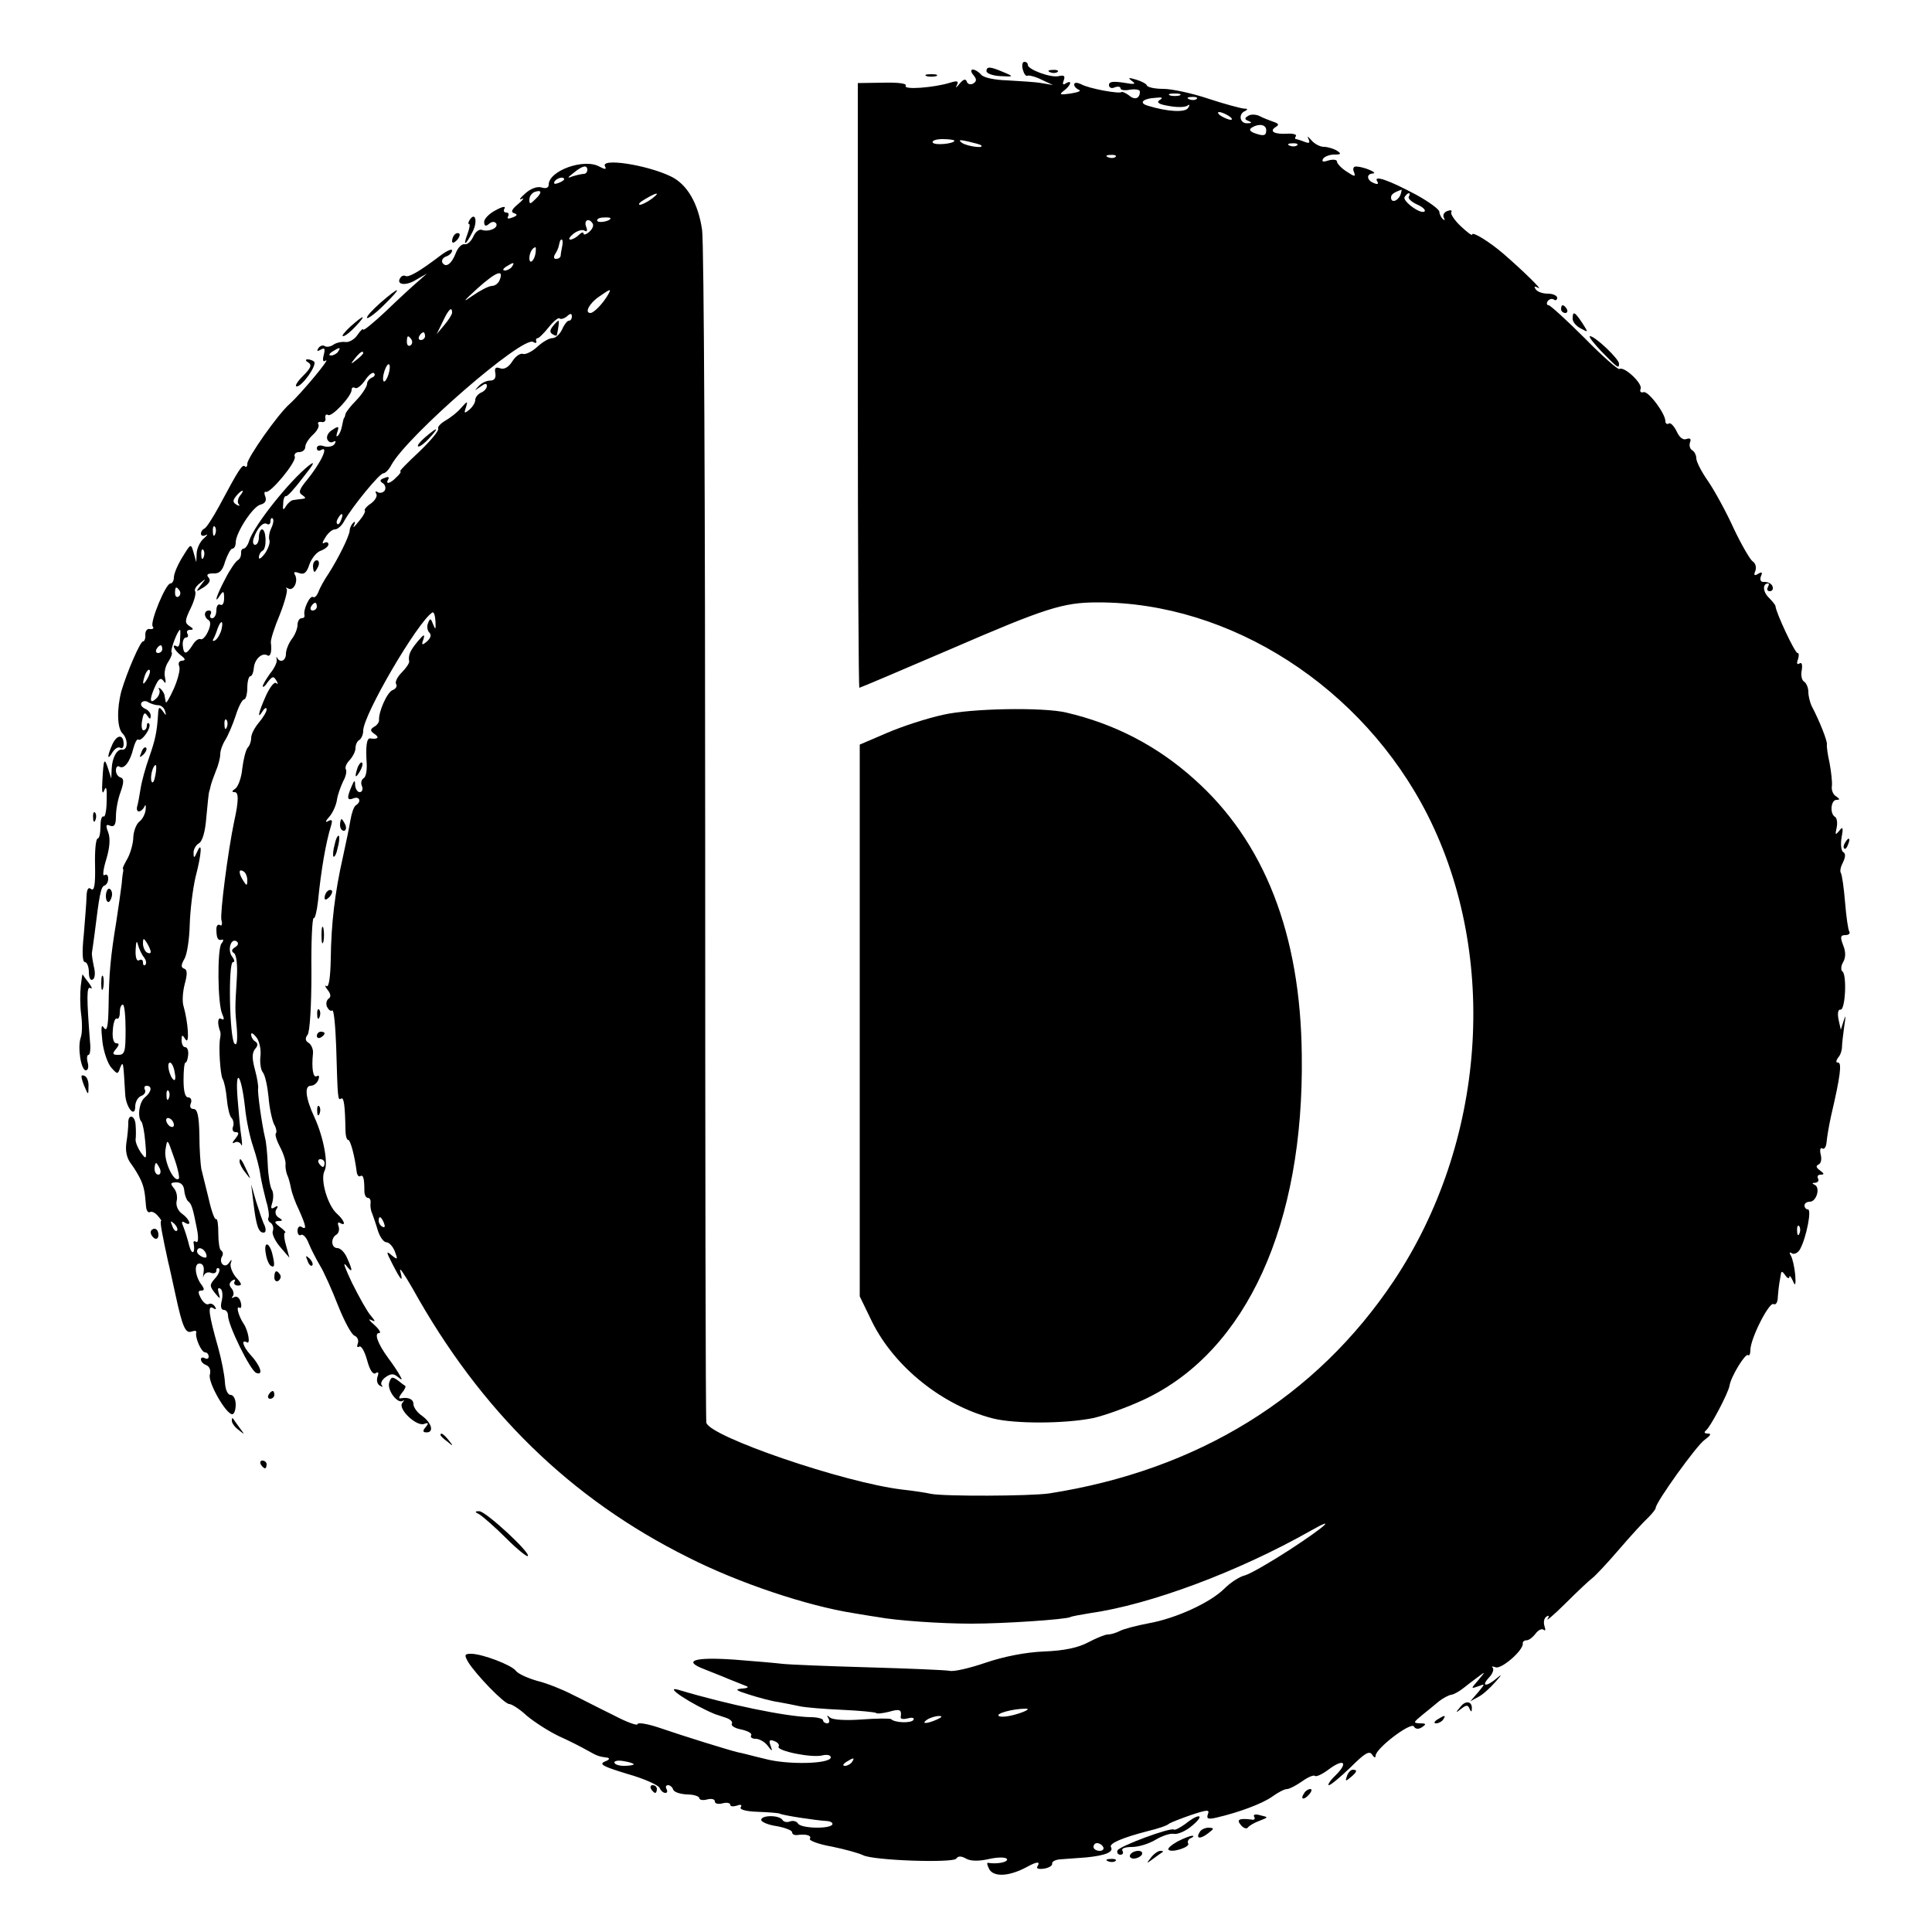<?xml version="1.0" standalone="no"?>
<!DOCTYPE svg PUBLIC "-//W3C//DTD SVG 20010904//EN"
 "http://www.w3.org/TR/2001/REC-SVG-20010904/DTD/svg10.dtd">
<svg version="1.0" xmlns="http://www.w3.org/2000/svg"
 width="500pt" height="500pt" viewBox="0 0 500 500"
 preserveAspectRatio="xMidYMid meet">
<g transform="translate(0,500) scale(0.1,-0.1)"
fill="#000000" stroke="none">
<path d="M2647 4820 c3 -11 8 -18 12 -16 3 2 20 -2 36 -10 l30 -14 -30 5 c-16
3 -56 5 -88 7 -33 1 -62 7 -68 15 -6 7 -16 13 -21 13 -6 0 -6 -6 1 -14 9 -11
9 -16 0 -22 -7 -4 -15 -2 -17 5 -3 8 -9 6 -19 -6 -8 -10 -11 -12 -7 -4 6 11 2
13 -17 7 -42 -13 -122 -19 -115 -8 4 6 -19 9 -59 8 l-65 -1 0 -782 c0 -431 2
-783 4 -783 2 0 108 45 236 100 245 106 291 121 380 121 344 1 687 -219 855
-551 185 -367 150 -848 -88 -1205 -201 -301 -507 -490 -892 -550 -49 -7 -272
-8 -306 -1 -13 3 -46 8 -74 11 -151 18 -498 137 -507 173 -2 9 -3 694 -3 1522
0 828 -3 1532 -8 1565 -10 69 -39 119 -82 139 -63 30 -183 48 -169 25 4 -8 0
-8 -15 0 -40 22 -131 -11 -131 -47 0 -8 -7 -11 -19 -7 -11 3 -28 -3 -42 -16
-13 -11 -17 -18 -9 -14 8 4 4 -2 -9 -13 -17 -14 -20 -21 -10 -24 9 -3 8 -6 -5
-11 -10 -4 -15 -3 -11 3 3 6 1 10 -5 10 -6 0 -8 5 -4 11 3 6 -7 4 -23 -5 -16
-8 -30 -22 -30 -30 0 -11 4 -13 13 -5 7 6 14 6 18 1 7 -12 -19 -23 -37 -17 -6
3 -17 -5 -22 -17 -6 -13 -16 -22 -23 -20 -7 1 -17 -9 -22 -22 -11 -29 -26 -40
-35 -26 -3 6 1 13 9 16 9 3 16 10 16 16 0 5 -14 -1 -31 -14 -54 -41 -82 -57
-90 -52 -4 2 -10 0 -13 -5 -12 -18 14 -22 41 -5 l28 16 -25 -22 c-14 -12 -51
-46 -82 -76 -32 -30 -58 -51 -58 -47 0 4 -7 -2 -15 -14 -8 -12 -23 -20 -32
-18 -10 1 -23 -2 -30 -7 -7 -5 -17 -7 -22 -4 -5 4 -13 1 -17 -5 -5 -8 -3 -9 6
-4 10 6 12 3 8 -13 -4 -15 -2 -20 5 -15 15 9 -64 -86 -93 -112 -31 -27 -110
-140 -110 -155 0 -8 -3 -10 -6 -7 -7 6 -14 -4 -68 -105 -16 -29 -32 -54 -37
-56 -5 -2 -9 -8 -9 -13 0 -6 6 -7 12 -4 7 4 5 0 -4 -8 -10 -8 -18 -25 -19 -38
l-1 -24 -7 25 c-7 24 -7 24 -29 -12 -12 -19 -22 -43 -22 -52 0 -9 -4 -16 -9
-16 -12 0 -53 -99 -46 -111 4 -5 1 -8 -7 -7 -7 2 -12 -5 -12 -14 1 -10 -2 -18
-6 -18 -7 0 -41 -78 -56 -129 -12 -46 -11 -95 3 -109 15 -15 14 -44 -1 -42
-13 2 -26 -21 -27 -50 l-1 -25 -8 25 c-10 31 -12 27 -15 -30 -2 -29 0 -38 5
-25 5 13 7 4 6 -26 0 -26 -4 -45 -8 -42 -5 2 -8 -10 -8 -26 0 -17 -3 -31 -7
-31 -5 0 -8 -31 -7 -70 1 -49 -2 -67 -10 -61 -7 6 -11 1 -12 -17 0 -15 -4 -60
-7 -99 -5 -47 -4 -73 3 -73 5 0 10 -12 10 -26 0 -14 4 -23 10 -19 6 3 7 18 3
33 -3 15 -6 31 -5 37 1 5 4 28 7 50 12 98 16 120 25 123 6 2 10 10 10 18 0 9
-4 13 -10 9 -5 -3 -3 15 5 41 9 30 11 54 5 70 -7 18 -6 22 5 17 11 -4 15 3 15
24 0 17 5 45 12 63 9 26 9 35 0 38 -7 2 -12 10 -12 18 0 9 4 13 9 10 12 -8 28
13 36 47 4 15 10 26 13 23 3 -3 12 3 20 15 8 11 11 23 8 26 -3 4 -6 1 -6 -5 0
-7 -4 -12 -9 -12 -4 0 -6 12 -3 26 3 19 7 22 13 12 7 -10 9 -10 9 0 0 7 -7 15
-15 18 -8 4 -12 10 -9 15 3 5 11 6 17 2 7 -4 18 -8 26 -8 8 0 16 -7 18 -15 4
-13 3 -13 -6 0 -9 12 -11 11 -12 -10 -3 -45 -7 -64 -23 -110 -9 -25 -19 -61
-22 -80 -3 -19 -7 -41 -9 -47 -2 -7 0 -13 4 -13 5 0 12 6 15 13 3 6 4 3 3 -8
-1 -11 -8 -25 -16 -31 -8 -6 -15 -24 -16 -40 0 -16 -7 -40 -14 -54 -8 -14 -14
-26 -13 -27 1 -2 1 -5 1 -8 -1 -3 -3 -17 -4 -32 -2 -16 -8 -59 -14 -98 -15
-91 -19 -135 -20 -220 -1 -51 -4 -66 -12 -55 -7 11 -8 1 -4 -35 3 -27 14 -58
23 -68 16 -18 17 -18 23 0 8 18 8 17 13 -69 2 -35 26 -63 26 -31 0 11 7 24 16
27 8 3 12 10 9 16 -3 5 -1 10 4 10 16 0 13 -16 -4 -30 -15 -12 -20 -51 -9 -63
3 -3 8 -27 10 -53 4 -46 3 -47 -12 -26 -8 12 -14 27 -13 34 1 7 1 23 0 36 -1
26 -20 31 -19 5 0 -10 -2 -33 -5 -51 -3 -21 1 -40 13 -55 9 -12 20 -31 25 -42
8 -19 10 -30 13 -68 1 -10 5 -16 10 -14 4 3 13 -1 20 -9 7 -8 11 -14 9 -14 -4
0 3 -36 18 -105 3 -11 11 -49 19 -85 18 -84 26 -102 42 -96 8 3 13 2 12 -2 -4
-13 13 -52 23 -52 5 0 9 -5 9 -11 0 -5 -4 -7 -10 -4 -5 3 -10 2 -10 -3 0 -6 6
-12 14 -15 9 -4 12 -14 9 -25 -5 -20 42 -102 58 -102 5 0 9 11 9 25 0 14 -6
25 -13 25 -8 0 -14 14 -15 34 -1 18 -9 58 -17 87 -25 88 -28 112 -14 104 8 -5
10 -4 5 4 -4 6 -11 9 -16 6 -5 -3 -14 4 -20 15 -8 15 -8 20 1 20 8 0 8 4 2 13
-18 22 -22 57 -7 57 9 0 13 -8 11 -22 -2 -13 -2 -17 0 -10 3 8 11 11 19 8 8
-3 14 0 14 6 0 6 3 8 7 5 3 -4 -1 -15 -10 -25 -15 -17 -15 -20 -1 -38 14 -17
15 -17 10 -1 -3 11 -2 16 4 12 6 -3 7 -17 4 -31 -4 -14 -2 -24 5 -24 6 0 11
-6 11 -14 0 -26 58 -143 73 -149 20 -8 11 19 -15 47 -19 21 -25 41 -9 32 10
-6 3 32 -9 49 -12 18 -20 46 -11 41 5 -4 7 3 4 14 -3 11 -10 17 -17 13 -6 -3
-8 -3 -4 2 4 4 3 14 -3 21 -7 8 -6 14 2 20 7 4 9 3 6 -3 -3 -5 1 -10 9 -10 11
0 10 5 -5 21 -10 12 -16 28 -14 36 4 12 3 12 -5 1 -11 -15 -27 2 -17 18 3 5 2
12 -3 15 -4 2 -7 22 -7 44 0 22 -2 39 -6 37 -3 -3 -12 21 -19 53 -8 31 -16 66
-19 77 -2 11 -5 50 -5 88 -1 49 -5 67 -15 67 -8 0 -11 6 -7 15 3 8 0 15 -7 15
-8 0 -12 16 -12 45 0 25 2 45 5 45 3 0 6 9 7 20 1 11 -2 20 -8 20 -5 0 -9 8
-9 18 0 15 2 15 10 2 11 -16 7 44 -5 86 -4 12 -2 38 3 57 7 26 7 37 -1 40 -9
3 -9 9 0 25 7 11 13 51 14 88 1 38 8 94 15 124 16 61 18 97 4 65 -7 -16 -9
-17 -9 -3 -1 9 6 21 13 25 10 5 17 30 20 68 3 33 6 62 7 65 1 3 3 10 4 15 1 6
7 23 13 38 7 16 12 36 12 45 0 10 6 26 13 37 7 11 19 39 27 63 7 23 17 42 22
42 4 0 8 14 8 30 0 17 4 30 8 30 4 0 8 10 9 22 2 22 21 40 35 32 8 -5 12 10 9
33 -1 7 9 39 23 72 13 33 21 63 18 67 -4 4 -2 4 4 1 14 -8 27 20 17 36 -4 7 0
8 11 4 13 -5 20 1 27 23 6 16 19 32 30 35 10 4 19 11 19 16 0 6 -5 7 -11 4 -6
-4 -5 2 3 14 7 12 18 21 25 21 7 0 18 10 24 22 20 36 91 123 101 123 5 0 15
10 21 22 42 76 340 335 367 318 6 -4 9 -3 8 2 -2 4 0 8 4 8 3 0 16 13 28 28
12 15 25 26 28 23 3 -3 11 -1 19 5 9 9 13 8 13 0 0 -6 -3 -11 -8 -11 -4 0 -12
-10 -17 -22 -6 -13 -17 -23 -25 -23 -9 0 -26 -10 -40 -23 -13 -12 -30 -20 -36
-18 -7 3 -20 -6 -28 -19 -10 -16 -22 -22 -32 -18 -11 4 -15 1 -12 -13 2 -13
-3 -19 -14 -19 -10 0 -23 -7 -30 -15 -11 -12 -11 -12 5 -1 12 9 17 10 17 2 0
-6 -7 -14 -15 -17 -8 -4 -15 -12 -15 -19 0 -7 -7 -18 -15 -25 -13 -11 -15 -10
-9 6 5 17 4 17 -13 -2 -10 -12 -29 -26 -41 -33 -12 -7 -20 -16 -18 -20 3 -5
-19 -31 -49 -60 -30 -28 -53 -51 -49 -51 3 0 -1 -7 -10 -15 -16 -17 -30 -20
-21 -5 3 6 -1 7 -10 3 -12 -4 -13 -8 -5 -13 7 -4 9 -13 6 -19 -4 -6 -12 -8
-18 -5 -6 4 -8 2 -4 -4 3 -6 -3 -17 -14 -25 -11 -7 -18 -16 -16 -18 3 -2 -4
-15 -16 -29 -11 -14 -16 -18 -12 -10 4 9 3 12 -2 7 -5 -5 -9 -14 -9 -20 -1
-15 -30 -73 -55 -112 -11 -16 -23 -38 -26 -47 -4 -10 -10 -16 -14 -13 -8 5
-26 -33 -22 -47 1 -5 -2 -8 -8 -8 -5 0 -10 -8 -10 -17 0 -10 -7 -27 -15 -37
-8 -11 -15 -28 -15 -38 0 -18 -15 -25 -23 -10 -2 4 -2 2 -1 -5 2 -6 -6 -23
-17 -36 -10 -14 -19 -29 -19 -33 0 -4 6 0 13 11 12 15 15 16 22 4 5 -8 5 -11
0 -7 -5 5 -17 -11 -27 -33 -20 -45 -23 -63 -8 -39 5 8 10 10 10 4 0 -6 -9 -21
-20 -34 -11 -13 -20 -30 -20 -40 0 -9 -4 -20 -9 -25 -5 -6 -11 -30 -14 -54 -2
-24 -11 -47 -18 -52 -9 -6 -10 -9 -2 -9 11 0 11 -22 -1 -76 -16 -76 -37 -239
-33 -255 3 -10 1 -17 -4 -13 -5 3 -9 -2 -9 -10 0 -24 4 -31 14 -28 5 2 5 -3
-1 -10 -11 -15 -10 -155 2 -182 6 -13 5 -17 -2 -13 -10 6 -11 -12 -3 -33 1 -3
1 -9 0 -15 -5 -21 0 -96 6 -107 4 -6 9 -29 11 -52 2 -22 7 -44 12 -49 5 -5 7
-16 4 -23 -3 -8 0 -14 7 -14 9 0 9 -4 -1 -17 -8 -9 -9 -14 -2 -10 6 4 14 1 17
-5 3 -7 3 1 1 17 -3 17 -7 62 -10 100 -7 85 9 68 19 -20 3 -33 13 -79 21 -102
8 -24 17 -57 19 -75 3 -18 10 -48 15 -67 6 -19 8 -37 6 -42 -3 -4 0 -11 6 -14
5 -4 8 -13 5 -21 -3 -7 6 -26 19 -41 l24 -28 -9 33 c-5 17 -6 32 -2 32 3 0 -3
7 -14 15 -14 11 -15 14 -4 15 12 0 13 2 1 9 -8 5 -10 14 -6 21 6 9 4 11 -5 5
-9 -5 -10 -2 -5 14 3 11 3 26 -2 33 -4 7 -9 36 -10 63 -1 28 -4 59 -7 70 -9
38 -20 120 -18 128 1 5 -2 26 -8 48 -8 29 -8 44 0 54 8 9 8 15 0 20 -5 3 -10
11 -10 18 0 6 6 2 14 -8 8 -11 12 -33 10 -49 -2 -16 1 -35 6 -41 6 -7 12 -35
15 -64 2 -28 9 -59 14 -70 6 -10 8 -21 5 -24 -3 -3 2 -19 11 -36 9 -17 15 -37
14 -44 -1 -6 1 -19 4 -27 4 -8 8 -24 10 -35 2 -11 11 -37 21 -57 19 -43 20
-52 6 -43 -5 3 -10 -1 -10 -10 0 -9 4 -14 9 -11 5 3 14 -6 20 -22 6 -15 19
-40 29 -57 10 -16 31 -63 47 -104 16 -40 35 -76 43 -78 7 -3 11 -12 8 -20 -3
-8 -2 -11 4 -8 5 3 14 -13 20 -35 7 -26 15 -38 22 -34 7 5 9 2 5 -9 -3 -9 -1
-19 6 -23 7 -4 9 -4 5 1 -4 4 0 14 10 21 13 9 20 10 31 1 12 -10 13 -9 6 3 -4
8 -18 29 -30 45 -28 38 -37 65 -24 65 6 0 1 9 -12 21 -13 11 -17 17 -9 13 13
-6 12 -4 -1 12 -9 10 -30 48 -48 84 -17 36 -25 56 -16 46 18 -23 19 -16 3 19
-6 14 -17 25 -25 25 -16 0 -18 26 -2 35 6 4 8 14 5 22 -3 8 -1 11 4 8 17 -10
11 7 -8 24 -24 21 -44 89 -32 111 10 19 -3 88 -26 138 -23 49 -27 82 -10 82 8
0 17 7 20 16 3 8 2 12 -4 9 -10 -6 -14 21 -10 59 1 10 -4 22 -11 27 -9 5 -10
12 -3 21 6 7 10 78 10 160 -1 80 2 144 6 142 3 -2 8 17 11 44 8 80 20 151 34
196 4 14 2 16 -8 11 -8 -5 -7 0 3 11 9 10 18 30 20 44 2 14 10 35 16 48 7 12
10 26 7 31 -3 5 2 16 10 24 8 9 15 22 15 31 0 8 4 18 10 21 5 3 10 14 10 24 0
41 141 282 179 306 4 2 7 -8 8 -23 1 -22 0 -23 -6 -8 -6 16 -8 17 -13 4 -4 -9
-2 -20 3 -25 6 -6 4 -14 -6 -23 -13 -11 -15 -10 -9 6 4 14 1 13 -15 -6 -20
-24 -25 -36 -22 -52 0 -5 -8 -17 -19 -28 -12 -12 -18 -25 -15 -30 4 -6 -1 -13
-9 -16 -14 -5 -37 -57 -35 -78 0 -5 -5 -13 -13 -17 -11 -7 -10 -11 2 -19 13
-9 7 -14 -12 -11 -9 1 -12 -20 -9 -65 1 -18 -2 -35 -8 -38 -6 -4 -8 -13 -4
-21 3 -8 0 -15 -6 -15 -6 0 -11 8 -12 18 0 14 -2 14 -9 -3 -13 -30 -12 -38 5
-31 16 6 21 -9 6 -18 -5 -3 -11 -20 -14 -38 -3 -18 -12 -62 -20 -98 -20 -88
-30 -170 -31 -262 -1 -48 -5 -74 -11 -70 -5 3 -4 -1 3 -10 8 -10 9 -18 3 -22
-6 -4 -8 -13 -5 -21 4 -8 9 -13 14 -10 4 2 8 -39 10 -93 4 -136 4 -141 13
-135 7 4 10 -19 11 -80 0 -15 3 -27 7 -27 6 0 17 -42 22 -82 1 -9 5 -14 9 -12
8 5 11 -5 11 -38 0 -10 4 -18 9 -18 5 0 8 -6 7 -13 -1 -6 0 -19 4 -27 3 -8 10
-28 15 -45 5 -16 15 -30 22 -30 7 0 17 -11 22 -24 8 -21 7 -22 -8 -10 -15 13
-15 10 1 -21 23 -45 29 -51 21 -20 -4 14 10 -7 32 -45 176 -317 409 -544 712
-695 132 -67 309 -126 430 -145 25 -4 53 -9 62 -10 48 -9 162 -17 242 -17 86
0 245 11 256 17 3 2 26 6 50 10 156 22 384 107 573 214 67 38 39 12 -54 -49
-51 -33 -103 -63 -117 -67 -14 -3 -38 -19 -53 -34 -36 -36 -124 -77 -196 -90
-32 -6 -66 -15 -75 -20 -10 -5 -23 -9 -31 -9 -7 0 -29 -9 -50 -20 -26 -14 -62
-22 -115 -24 -48 -2 -104 -13 -151 -29 -41 -14 -83 -24 -94 -21 -11 2 -106 6
-211 9 -105 3 -204 7 -221 9 -16 2 -73 7 -126 11 -102 7 -134 -3 -76 -25 17
-7 46 -18 62 -25 17 -7 37 -15 45 -18 9 -3 6 -6 -10 -7 -20 -2 -15 -5 20 -16
25 -8 59 -17 75 -19 17 -3 42 -8 56 -11 14 -3 63 -7 108 -9 46 -2 85 -6 88 -8
2 -3 18 -1 34 3 28 8 33 6 30 -14 -1 -5 7 -6 19 -3 11 3 17 1 14 -4 -5 -9 -48
-8 -58 2 -3 2 -37 2 -76 -1 -41 -3 -75 -1 -82 5 -8 7 -9 6 -4 -2 4 -7 2 -13
-3 -13 -6 0 -11 4 -11 8 0 4 -15 8 -32 8 -62 1 -213 32 -343 71 -40 11 37 -39
95 -63 3 -1 15 -5 27 -9 13 -4 20 -11 17 -16 -3 -5 8 -12 25 -15 17 -4 28 -10
25 -15 -3 -5 2 -9 12 -9 9 0 23 -8 30 -17 13 -17 14 -17 8 0 -5 13 -2 16 10
11 9 -3 14 -10 11 -14 -7 -11 86 -30 113 -23 12 3 22 1 22 -5 0 -17 -111 -20
-170 -4 -30 7 -62 16 -70 17 -25 6 -141 42 -202 63 -32 11 -58 15 -58 10 0 -5
-28 5 -62 23 -35 17 -83 42 -108 54 -25 13 -65 29 -90 35 -24 7 -49 18 -55 26
-11 15 -87 44 -116 44 -17 0 -18 -3 -7 -22 20 -32 93 -108 106 -108 6 0 27
-13 45 -30 19 -16 56 -40 83 -53 27 -12 60 -29 74 -37 25 -14 29 -16 53 -19 6
-2 3 -6 -8 -10 -16 -7 -3 -13 59 -32 43 -12 80 -29 83 -36 3 -7 9 -13 15 -13
5 0 6 4 3 10 -3 5 -2 10 4 10 5 0 11 -5 13 -11 2 -7 18 -12 36 -13 18 0 32 -5
32 -10 0 -4 9 -6 20 -3 11 3 20 1 20 -5 0 -6 9 -8 20 -5 11 3 20 1 20 -4 0 -4
7 -5 17 -2 10 4 14 2 10 -4 -4 -6 13 -11 45 -12 28 -1 54 -3 57 -5 7 -4 90
-17 123 -19 9 -1 14 -5 12 -9 -8 -12 -82 -10 -89 3 -4 6 -13 8 -21 5 -7 -3
-16 -1 -19 4 -8 13 -55 13 -55 0 0 -5 18 -13 40 -16 22 -4 40 -11 40 -16 0 -5
6 -8 13 -7 24 3 38 -1 33 -10 -3 -4 22 -14 57 -20 34 -7 70 -17 80 -22 25 -14
234 -21 242 -9 4 7 13 7 25 0 12 -7 34 -7 60 -1 23 5 42 5 46 0 4 -8 -25 -14
-49 -10 -4 1 -2 -7 4 -18 13 -19 51 -17 96 7 27 15 36 15 28 2 -4 -6 3 -8 17
-6 13 2 22 8 21 13 -1 5 8 10 20 11 12 1 43 3 68 5 50 5 72 14 64 27 -5 9 29
24 95 41 25 6 50 14 55 19 6 4 32 14 58 23 42 14 48 14 43 2 -4 -12 0 -14 22
-9 60 14 118 36 144 54 15 11 32 20 39 20 6 0 23 9 39 20 15 11 30 17 33 14 3
-3 19 4 36 17 39 29 51 18 18 -15 -15 -14 -22 -26 -18 -26 5 0 30 21 56 46 37
37 49 44 56 33 5 -8 9 -9 9 -3 0 19 91 88 99 76 4 -7 12 -8 21 -2 12 8 11 10
-5 10 -18 1 -18 2 5 21 14 11 33 27 44 36 10 8 25 16 32 17 7 1 21 9 31 17 10
8 27 21 38 29 20 15 20 15 1 -8 -20 -23 -20 -23 0 -16 18 7 18 7 -1 -16 l-20
-23 20 11 c11 5 31 23 45 39 17 19 18 22 4 10 -27 -23 -42 -22 -21 1 10 10 14
22 10 26 -4 4 -1 4 8 1 15 -5 72 44 70 62 -1 4 4 8 10 8 6 0 16 8 23 17 7 10
17 14 21 10 5 -4 5 1 2 10 -3 10 -1 20 5 24 7 5 8 2 3 -6 -5 -7 17 11 47 41
30 30 61 59 69 65 8 6 39 39 69 74 30 35 64 72 75 82 11 11 20 22 20 26 1 15
106 162 127 176 15 11 18 16 8 16 -9 0 -11 3 -5 8 11 8 58 97 61 116 3 22 41
85 48 79 3 -3 6 3 6 13 0 30 49 126 60 119 6 -3 11 5 11 19 1 14 3 31 4 36 1
6 3 16 4 23 1 8 4 7 11 -3 5 -8 10 -10 11 -5 0 6 4 1 9 -10 6 -15 8 -11 6 16
-2 20 -7 42 -11 49 -5 8 -4 11 3 6 6 -3 16 2 21 12 16 30 30 102 20 102 -5 0
-9 5 -9 10 0 6 6 10 14 10 17 0 28 37 12 44 -7 3 -7 5 2 5 7 1 10 6 7 11 -3 6
0 10 7 10 10 0 9 3 -2 11 -10 7 -11 12 -4 15 7 3 9 14 6 26 -3 12 -1 19 4 16
5 -4 10 4 11 15 1 12 6 43 12 70 24 102 28 137 18 137 -6 0 -6 4 0 13 6 6 10
19 10 27 0 8 3 33 6 55 4 26 4 31 -1 15 l-8 -25 -6 27 c-3 16 -1 26 5 25 13
-2 17 92 5 99 -4 3 -4 14 2 24 7 12 7 27 0 44 -8 21 -7 26 6 26 8 0 13 4 10 9
-3 4 -8 39 -11 76 -3 37 -8 72 -11 76 -3 5 0 17 6 28 6 13 7 22 0 26 -5 3 -7
20 -4 38 5 26 3 29 -6 17 -10 -12 -11 -11 -7 7 3 13 1 26 -4 29 -14 8 -11 44
4 44 9 0 9 2 -1 9 -8 4 -13 17 -11 27 1 11 -2 37 -6 59 -5 22 -8 44 -7 48 2 8
-19 61 -39 99 -5 10 -9 27 -9 37 0 11 -5 23 -11 27 -6 3 -9 17 -6 30 2 14 0
21 -6 17 -6 -4 -8 0 -4 10 3 10 3 17 -1 17 -7 0 -56 105 -57 121 0 3 -8 13
-18 23 -15 15 -16 36 -1 36 3 0 2 -4 -1 -10 -3 -5 -1 -10 5 -10 7 0 10 6 7 13
-2 6 -11 11 -20 11 -10 -1 -13 4 -10 14 5 11 3 13 -7 7 -10 -6 -12 -4 -7 8 3
9 0 20 -7 24 -7 5 -29 43 -49 85 -19 42 -49 97 -66 122 -17 24 -31 51 -31 60
0 8 -5 18 -11 21 -6 4 -8 13 -5 21 3 8 0 11 -9 8 -9 -4 -19 4 -26 20 -7 14
-16 23 -20 20 -5 -3 -9 0 -9 6 0 20 -45 80 -57 75 -7 -2 -10 2 -7 9 5 14 -43
59 -55 51 -4 -2 -45 34 -91 81 -46 46 -88 84 -92 84 -5 0 -6 5 -3 10 4 6 11 8
16 5 5 -4 9 -1 9 4 0 6 -11 11 -24 11 -14 0 -28 5 -32 12 -5 7 -2 8 7 3 14 -8
-40 45 -91 89 -35 30 -80 58 -80 49 0 -4 -13 6 -30 22 -16 15 -27 32 -24 36 3
5 -2 6 -10 3 -9 -3 -13 -11 -9 -18 3 -6 2 -7 -3 -3 -5 5 -9 14 -9 19 0 6 -27
26 -60 44 -69 37 -111 52 -101 35 5 -7 1 -9 -8 -5 -19 7 -21 24 -3 25 15 1
-22 17 -42 18 -8 1 -11 -5 -7 -14 5 -13 2 -13 -19 1 -14 9 -25 21 -25 26 0 5
-10 6 -21 3 -15 -5 -19 -4 -15 4 4 6 17 11 29 11 18 0 19 2 7 10 -8 5 -24 10
-34 10 -10 0 -25 8 -33 18 -8 9 -11 11 -7 3 5 -11 3 -13 -10 -8 -10 4 -20 7
-22 7 -3 0 -3 4 0 8 2 4 -8 7 -22 6 -34 -2 -48 6 -31 17 10 6 9 9 -6 14 -11 4
-27 10 -36 15 -9 4 -22 5 -29 0 -10 -6 -9 -9 1 -13 10 -4 9 -6 -3 -6 -20 -1
-24 25 -5 32 7 4 6 6 -4 6 -9 1 -51 12 -93 26 -42 14 -94 25 -115 25 -22 0
-41 4 -43 9 -1 4 -14 11 -28 15 -20 6 -22 5 -10 -4 11 -8 6 -9 -22 -4 -27 4
-38 3 -38 -6 0 -7 7 -10 15 -6 8 3 15 2 15 -3 0 -4 11 -6 25 -3 14 2 25 0 25
-5 0 -18 -13 -23 -28 -10 -8 6 -17 10 -19 9 -5 -6 -86 9 -105 20 -11 5 -18 5
-18 -1 0 -5 6 -11 13 -14 6 -2 -3 -6 -22 -9 -28 -4 -31 -3 -18 7 19 14 23 30
5 19 -7 -5 -9 -2 -5 8 4 12 1 14 -13 11 -20 -5 -80 17 -80 29 0 5 -4 8 -9 8
-5 0 -7 -9 -4 -20z m406 -67 c-7 -2 -19 -2 -25 0 -7 3 -2 5 12 5 14 0 19 -2
13 -5z m-52 -12 c-9 -6 -2 -11 23 -15 20 -4 41 -4 48 0 7 5 8 3 3 -5 -7 -13
-54 -10 -103 5 -26 7 -16 19 20 21 16 2 19 0 9 -6z m96 3 c-3 -3 -12 -4 -19
-1 -8 3 -5 6 6 6 11 1 17 -2 13 -5z m83 -44 c8 -5 11 -10 5 -10 -5 0 -17 5
-25 10 -8 5 -10 10 -5 10 6 0 17 -5 25 -10z m97 -37 c0 -15 -7 -16 -32 -7 -11
5 -13 9 -5 14 18 11 37 8 37 -7z m-807 -27 c0 -8 -51 -13 -56 -5 -3 5 9 9 25
9 17 0 31 -2 31 -4z m69 -12 c10 -9 -35 -3 -49 6 -11 8 -7 9 15 4 17 -4 32 -8
34 -10z m818 0 c-3 -3 -12 -4 -19 -1 -8 3 -5 6 6 6 11 1 17 -2 13 -5z m-470
-30 c-3 -3 -12 -4 -19 -1 -8 3 -5 6 6 6 11 1 17 -2 13 -5z m-1367 -34 c0 -5
-4 -10 -9 -10 -5 0 -18 -3 -28 -6 -16 -6 -16 -5 2 9 23 19 35 21 35 7z m-60
-24 c0 -2 -7 -7 -16 -10 -8 -3 -12 -2 -9 4 6 10 25 14 25 6z m-74 -51 c-14
-14 -16 -14 -16 -2 0 9 6 17 13 20 19 7 21 -1 3 -18z m2238 10 c-7 -16 -24
-21 -24 -6 0 8 7 13 27 20 1 1 0 -6 -3 -14z m-1938 -10 c-11 -8 -25 -15 -30
-15 -6 1 0 7 14 15 32 19 40 18 16 0z m1960 6 c-3 -4 6 -13 21 -20 14 -6 23
-14 20 -18 -10 -9 -58 27 -52 37 4 6 8 10 11 10 3 0 3 -4 0 -9z m-2066 -56 c0
-7 -30 -13 -34 -7 -3 4 4 9 15 9 10 1 19 0 19 -2z m-46 -14 c3 -5 -1 -14 -9
-21 -8 -7 -15 -9 -15 -4 0 4 -5 3 -12 -4 -7 -7 -17 -12 -22 -12 -6 0 -2 7 8
15 10 8 24 12 29 8 6 -4 8 0 4 10 -7 18 8 24 17 8z m-79 -58 c-2 -10 -4 -21
-4 -25 -1 -5 -6 -8 -12 -8 -6 0 -7 5 -2 13 4 6 8 15 9 20 3 14 4 17 8 17 2 0
3 -8 1 -17z m-69 -18 c-3 -20 -16 -31 -16 -13 0 13 8 28 16 28 1 0 1 -7 0 -15z
m-61 -35 c-3 -5 -12 -10 -18 -10 -7 0 -6 4 3 10 19 12 23 12 15 0z m-32 -35
c-3 -8 -12 -15 -20 -15 -8 0 -31 -12 -51 -26 -27 -19 -23 -14 13 19 49 44 70
52 58 22z m281 -37 c-13 -23 -37 -48 -46 -48 -16 0 -3 25 22 42 30 21 33 22
24 6z m-404 -47 c0 -5 -9 -19 -20 -32 l-20 -24 16 33 c15 32 24 40 24 23z
m-70 -61 c0 -5 -5 -10 -11 -10 -5 0 -7 5 -4 10 3 6 8 10 11 10 2 0 4 -4 4 -10z
m-35 -9 c3 -5 2 -12 -3 -15 -5 -3 -9 1 -9 9 0 17 3 19 12 6z m-190 -31 c-3 -5
-12 -10 -18 -10 -7 0 -6 4 3 10 19 12 23 12 15 0z m65 -4 c0 -2 -8 -10 -17
-17 -16 -13 -17 -12 -4 4 13 16 21 21 21 13z m65 -56 c-4 -12 -9 -19 -12 -17
-3 3 -2 15 2 27 4 12 9 19 12 17 3 -3 2 -15 -2 -27z m-42 -7 c-7 -3 -13 -10
-13 -16 0 -7 -12 -26 -27 -42 -16 -16 -29 -33 -29 -37 -1 -5 -2 -9 -4 -10 -1
-2 -3 -11 -5 -21 -2 -11 -7 -22 -11 -25 -4 -4 -4 1 -1 10 5 15 3 16 -12 6 -11
-6 -17 -17 -14 -25 3 -7 10 -10 16 -6 6 3 7 1 3 -6 -4 -6 -16 -9 -27 -6 -11 4
-19 2 -19 -5 0 -6 5 -8 10 -5 23 14 0 -34 -37 -79 -19 -23 -21 -31 -11 -37 10
-7 10 -9 1 -10 -7 -1 -18 -2 -23 -3 -6 0 -15 -8 -20 -16 -7 -12 -9 -10 -7 7 0
12 4 20 7 19 3 -2 23 20 44 48 29 36 33 45 15 31 -51 -41 -141 -154 -154 -194
-3 -11 -10 -21 -15 -21 -4 0 -7 -6 -6 -12 0 -7 -3 -15 -9 -18 -5 -3 -20 -24
-32 -48 -23 -43 -31 -70 -13 -42 8 12 10 10 10 -8 0 -13 -4 -20 -10 -17 -5 3
-10 -3 -10 -14 0 -12 -5 -21 -11 -21 -5 0 -7 5 -4 10 3 6 1 10 -4 10 -14 0
-14 -17 -1 -25 6 -4 5 -15 -2 -30 -6 -13 -15 -22 -19 -19 -5 2 -14 -4 -21 -16
-16 -25 -23 -25 -25 0 -1 11 3 20 8 20 6 0 7 5 4 10 -3 6 0 10 7 10 10 0 9 3
-2 10 -12 8 -12 14 3 45 10 20 15 40 12 45 -3 4 3 14 13 21 16 13 16 13 2 -5
-14 -18 -14 -19 7 -6 15 10 19 18 13 25 -7 8 -3 11 12 11 16 -1 24 7 31 32 6
17 14 32 18 32 5 0 9 7 9 16 0 25 44 93 64 98 12 3 16 10 13 20 -4 9 -3 15 1
13 12 -4 79 77 75 91 -3 6 2 12 11 12 9 0 16 6 16 13 0 8 9 22 20 32 11 10 17
22 14 27 -3 4 0 7 8 6 7 -2 12 3 10 10 -1 8 2 11 7 8 10 -6 61 49 61 65 0 6 4
8 9 5 5 -3 16 6 26 20 9 14 20 22 23 18 4 -3 1 -9 -5 -11z m-342 -306 c-6 -8
-7 -18 -3 -22 4 -5 1 -5 -6 -1 -10 6 -10 11 -1 22 6 8 14 14 16 14 3 0 0 -6
-6 -13z m262 -62 c-3 -9 -8 -14 -10 -11 -3 3 -2 9 2 15 9 16 15 13 8 -4z
m-181 -22 c-5 -10 -7 -24 -5 -30 3 -7 -3 -23 -11 -35 -9 -12 -16 -17 -16 -11
0 7 4 15 10 18 11 7 9 55 -2 55 -4 0 -8 -9 -8 -20 0 -11 -4 -20 -10 -20 -5 0
-7 8 -3 18 9 26 24 42 34 36 5 -3 9 0 9 7 0 7 3 10 6 7 3 -4 1 -15 -4 -25z
m-145 -15 c-3 -8 -6 -5 -6 6 -1 11 2 17 5 13 3 -3 4 -12 1 -19z m-30 -60 c-3
-8 -6 -5 -6 6 -1 11 2 17 5 13 3 -3 4 -12 1 -19z m-62 -87 c3 -5 2 -12 -3 -15
-5 -3 -9 1 -9 9 0 17 3 19 12 6z m355 -41 c0 -5 -5 -10 -11 -10 -5 0 -7 5 -4
10 3 6 8 10 11 10 2 0 4 -4 4 -10z m-247 -60 c-3 -11 -10 -23 -16 -27 -5 -3
-8 -2 -5 3 3 5 8 17 11 27 9 24 16 22 10 -3z m-107 -24 c0 -13 -4 -22 -8 -19
-16 9 -7 -10 10 -23 12 -9 13 -13 3 -14 -7 0 -11 -6 -7 -15 3 -8 -4 -34 -14
-57 -11 -24 -20 -40 -21 -35 -1 4 -2 11 -3 16 0 5 -5 13 -10 18 -5 4 -7 4 -4
-2 3 -5 0 -16 -8 -23 -17 -16 -18 -2 -2 33 9 19 14 22 21 13 6 -9 7 -6 4 9 -3
12 1 30 9 41 7 11 11 22 8 24 -4 5 16 58 22 58 1 0 1 -11 0 -24z m-46 -26 c0
-5 -5 -10 -11 -10 -5 0 -7 5 -4 10 3 6 8 10 11 10 2 0 4 -4 4 -10z m-39 -77
c-12 -20 -14 -14 -5 12 4 9 9 14 11 11 3 -2 0 -13 -6 -23z m206 -125 c-3 -8
-6 -5 -6 6 -1 11 2 17 5 13 3 -3 4 -12 1 -19z m-185 -125 c-3 -16 -7 -22 -10
-15 -4 13 4 42 11 42 2 0 2 -12 -1 -27z m238 -271 c0 -15 -2 -15 -10 -2 -13
20 -13 33 0 25 6 -3 10 -14 10 -23z m-267 -200 c5 -7 7 -15 3 -19 -3 -3 -6 -1
-6 6 0 7 -4 9 -10 6 -6 -4 -10 7 -9 27 1 21 3 26 6 13 3 -11 10 -26 16 -33z
m17 15 c0 -5 -4 -5 -10 -2 -5 3 -10 14 -10 23 0 15 2 15 10 2 5 -8 10 -19 10
-23z m219 12 c-10 -6 -11 -11 -3 -16 6 -5 9 -31 7 -63 -5 -82 -5 -81 0 -133 2
-31 0 -44 -6 -38 -13 13 -17 211 -4 211 5 0 4 6 -2 14 -13 16 -4 49 11 40 6
-4 5 -10 -3 -15z m-284 -214 c0 -57 -2 -65 -19 -65 -15 0 -16 3 -6 15 9 11 9
15 1 15 -7 0 -11 14 -9 34 1 19 6 32 10 30 4 -3 8 4 8 15 0 12 3 21 8 21 4 0
7 -29 7 -65z m127 -110 c3 -13 2 -22 -2 -20 -11 7 -20 45 -10 45 4 0 10 -11
12 -25z m-15 -67 c-3 -8 -6 -5 -6 6 -1 11 2 17 5 13 3 -3 4 -12 1 -19z m13
-69 c0 -6 -4 -7 -10 -4 -5 3 -10 11 -10 16 0 6 5 7 10 4 6 -3 10 -11 10 -16z
m13 -139 c-12 -13 -39 44 -35 73 5 32 5 31 22 -18 10 -27 15 -52 13 -55z m377
40 c0 -5 -2 -10 -4 -10 -3 0 -8 5 -11 10 -3 6 -1 10 4 10 6 0 11 -4 11 -10z
m-426 -15 c3 -8 1 -15 -4 -15 -6 0 -10 7 -10 15 0 8 2 15 4 15 2 0 6 -7 10
-15z m63 -57 c1 -11 6 -24 10 -27 9 -7 12 -17 23 -73 4 -21 3 -35 -2 -32 -5 3
-8 2 -7 -3 5 -26 -4 -33 -11 -8 -4 17 -11 39 -15 49 -6 14 -5 17 3 12 20 -12
13 9 -7 23 -11 8 -16 21 -14 32 3 11 0 26 -7 34 -10 12 -9 15 7 15 12 0 19 -8
20 -22z m517 -84 c3 -8 2 -12 -4 -9 -6 3 -10 10 -10 16 0 14 7 11 14 -7z
m-536 -19 c-3 -3 -9 2 -12 12 -6 14 -5 15 5 6 7 -7 10 -15 7 -18z m4199 -7
c-3 -8 -6 -5 -6 6 -1 11 2 17 5 13 3 -3 4 -12 1 -19z m-4124 -52 c4 -10 1 -13
-9 -9 -7 3 -14 9 -14 14 0 14 17 10 23 -5z m2102 -1191 c-22 -7 -44 -10 -50
-6 -10 6 36 19 70 19 11 0 2 -6 -20 -13z m-210 -15 c-27 -12 -43 -12 -25 0 8
5 22 9 30 9 10 0 8 -3 -5 -9z m-785 -116 c0 -2 -11 -4 -25 -4 -14 0 -25 4 -25
9 0 4 11 6 25 3 14 -2 25 -6 25 -8z m565 6 c-3 -5 -12 -10 -18 -10 -7 0 -6 4
3 10 19 12 23 12 15 0z m650 -220 c3 -5 -1 -10 -9 -10 -9 0 -16 5 -16 10 0 6
4 10 9 10 6 0 13 -4 16 -10z"/>
<path d="M2553 4816 c0 -6 16 -12 36 -13 34 -2 35 -1 11 9 -37 16 -47 17 -47
4z"/>
<path d="M2718 4813 c7 -3 16 -2 19 1 4 3 -2 6 -13 5 -11 0 -14 -3 -6 -6z"/>
<path d="M2398 4803 c6 -2 18 -2 25 0 6 3 1 5 -13 5 -14 0 -19 -2 -12 -5z"/>
<path d="M1215 4430 c-3 -5 -4 -10 -1 -10 3 0 1 -11 -4 -25 -13 -34 -5 -31 13
5 14 27 7 54 -8 30z"/>
<path d="M1177 4393 c-4 -3 -7 -11 -7 -17 0 -6 5 -5 12 2 6 6 9 14 7 17 -3 3
-9 2 -12 -2z"/>
<path d="M984 4216 c-21 -19 -37 -36 -34 -39 3 -2 23 13 44 34 49 48 43 51
-10 5z"/>
<path d="M4040 4200 c0 -5 5 -10 11 -10 5 0 7 5 4 10 -3 6 -8 10 -11 10 -2 0
-4 -4 -4 -10z"/>
<path d="M4070 4175 c0 -8 9 -19 21 -25 20 -11 20 -11 4 14 -20 30 -25 32 -25
11z"/>
<path d="M907 4155 c-15 -14 -24 -25 -19 -25 5 0 19 11 32 25 30 32 23 32 -13
0z"/>
<path d="M1431 4156 c-8 -10 -9 -16 -1 -21 5 -3 10 -5 11 -3 4 18 7 38 4 38
-1 0 -8 -6 -14 -14z"/>
<path d="M4145 4090 c42 -43 45 -45 45 -31 0 12 -62 71 -75 71 -5 0 9 -18 30
-40z"/>
<path d="M798 4062 c10 -7 6 -15 -14 -35 -15 -15 -22 -27 -16 -27 14 0 53 55
45 64 -3 3 -11 6 -17 6 -6 0 -6 -4 2 -8z"/>
<path d="M1101 3869 c-13 -11 -22 -22 -19 -24 2 -3 15 6 28 20 28 30 24 32 -9
4z"/>
<path d="M810 3535 c0 -8 2 -15 4 -15 2 0 6 7 10 15 3 8 1 15 -4 15 -6 0 -10
-7 -10 -15z"/>
<path d="M2440 3150 c-41 -9 -106 -30 -145 -47 l-70 -30 0 -714 0 -714 32 -66
c58 -117 183 -217 313 -250 56 -14 184 -14 259 1 31 7 92 29 136 50 261 125
410 451 404 889 -3 314 -97 554 -280 716 -95 85 -205 142 -330 171 -59 14
-246 11 -319 -6z"/>
<path d="M291 3074 c-14 -31 -14 -45 0 -21 6 9 14 15 20 12 5 -4 9 1 9 9 0 26
-17 26 -29 0z"/>
<path d="M366 3053 c-6 -14 -5 -15 5 -6 7 7 10 15 7 18 -3 3 -9 -2 -12 -12z"/>
<path d="M926 3015 c-9 -26 -7 -32 5 -12 6 10 9 21 6 23 -2 3 -7 -2 -11 -11z"/>
<path d="M241 2884 c0 -11 3 -14 6 -6 3 7 2 16 -1 19 -3 4 -6 -2 -5 -13z"/>
<path d="M880 2865 c0 -8 4 -15 10 -15 5 0 7 7 4 15 -4 8 -8 15 -10 15 -2 0
-4 -7 -4 -15z"/>
<path d="M866 2814 c-4 -14 -5 -28 -3 -31 3 -2 8 8 11 23 4 14 5 28 3 31 -3 2
-8 -8 -11 -23z"/>
<path d="M4775 2819 c-4 -6 -5 -12 -2 -15 2 -3 7 2 10 11 7 17 1 20 -8 4z"/>
<path d="M274 2681 c0 -11 4 -17 8 -15 4 3 8 12 8 20 0 8 -4 14 -8 14 -4 0 -8
-9 -8 -19z"/>
<path d="M847 2693 c-4 -3 -7 -11 -7 -17 0 -6 5 -5 12 2 6 6 9 14 7 17 -3 3
-9 2 -12 -2z"/>
<path d="M832 2580 c0 -19 2 -27 5 -17 2 9 2 25 0 35 -3 9 -5 1 -5 -18z"/>
<path d="M209 2448 c-2 -18 -2 -51 1 -73 3 -22 3 -49 -1 -60 -9 -26 1 -85 13
-85 6 0 8 9 5 20 -3 11 -2 20 2 20 4 0 6 15 4 33 -9 115 -9 146 1 140 6 -4 4
2 -4 13 -8 10 -15 20 -16 22 -1 2 -3 -12 -5 -30z"/>
<path d="M262 2455 c0 -16 2 -22 5 -12 2 9 2 23 0 30 -3 6 -5 -1 -5 -18z"/>
<path d="M821 2374 c0 -11 3 -14 6 -6 3 7 2 16 -1 19 -3 4 -6 -2 -5 -13z"/>
<path d="M820 2319 c0 -5 5 -7 10 -4 6 3 10 8 10 11 0 2 -4 4 -10 4 -5 0 -10
-5 -10 -11z"/>
<path d="M211 2213 c0 -4 4 -17 9 -28 8 -19 9 -19 9 2 1 12 -3 25 -9 28 -5 3
-10 3 -9 -2z"/>
<path d="M821 2124 c0 -11 3 -14 6 -6 3 7 2 16 -1 19 -3 4 -6 -2 -5 -13z"/>
<path d="M620 1994 c0 -6 7 -19 16 -30 14 -18 14 -18 3 6 -14 31 -19 36 -19
24z"/>
<path d="M656 1886 c7 -58 13 -76 26 -76 6 0 7 7 3 18 -5 9 -14 37 -22 62
l-13 45 6 -49z"/>
<path d="M390 1811 c0 -6 5 -13 10 -16 6 -3 10 1 10 9 0 9 -4 16 -10 16 -5 0
-10 -4 -10 -9z"/>
<path d="M688 1755 c2 -14 8 -28 13 -31 10 -6 11 2 3 34 -9 30 -22 28 -16 -3z"/>
<path d="M796 1737 c3 -10 9 -15 12 -12 3 3 0 11 -7 18 -10 9 -11 8 -5 -6z"/>
<path d="M710 1694 c0 -8 5 -12 10 -9 6 4 8 11 5 16 -9 14 -15 11 -15 -7z"/>
<path d="M1007 1421 c-5 -20 23 -56 36 -46 4 3 3 0 -2 -6 -12 -15 37 -62 57
-54 11 4 12 2 4 -8 -9 -10 -8 -14 2 -14 20 0 13 25 -12 43 -12 8 -22 22 -22
30 0 13 -13 19 -34 15 -5 -1 -3 5 4 14 7 8 11 17 9 18 -2 1 -11 8 -20 15 -14
10 -17 9 -22 -7z"/>
<path d="M695 1390 c-3 -5 -1 -10 4 -10 6 0 11 5 11 10 0 6 -2 10 -4 10 -3 0
-8 -4 -11 -10z"/>
<path d="M600 1323 c0 -6 8 -17 18 -24 16 -13 16 -13 2 6 -8 11 -16 22 -17 24
-2 2 -3 0 -3 -6z"/>
<path d="M1140 1286 c0 -2 8 -10 18 -17 15 -13 16 -12 3 4 -13 16 -21 21 -21
13z"/>
<path d="M675 1210 c3 -5 8 -10 11 -10 2 0 4 5 4 10 0 6 -5 10 -11 10 -5 0 -7
-4 -4 -10z"/>
<path d="M1242 1080 c9 -6 40 -33 68 -61 28 -28 54 -49 56 -46 8 8 -110 117
-126 116 -12 0 -12 -2 2 -9z"/>
<path d="M3779 582 c-13 -15 -12 -16 3 -4 13 10 17 10 21 0 4 -9 6 -9 6 -1 2
20 -16 24 -30 5z"/>
<path d="M3720 550 c-9 -6 -10 -10 -3 -10 6 0 15 5 18 10 8 12 4 12 -15 0z"/>
<path d="M3486 404 c-5 -14 -4 -15 9 -4 17 14 19 20 6 20 -5 0 -12 -7 -15 -16z"/>
<path d="M1685 370 c3 -5 8 -10 11 -10 2 0 4 5 4 10 0 6 -5 10 -11 10 -5 0 -7
-4 -4 -10z"/>
<path d="M3375 359 c-11 -16 -1 -19 13 -3 7 8 8 14 3 14 -5 0 -13 -5 -16 -11z"/>
<path d="M3246 298 c3 -5 0 -9 -7 -7 -33 4 -40 0 -27 -15 7 -8 15 -10 18 -5 3
4 16 12 30 17 23 9 23 9 2 14 -13 4 -20 2 -16 -4z"/>
<path d="M3068 280 c-14 -10 -27 -17 -30 -15 -7 7 -142 -43 -146 -54 -2 -6 1
-11 8 -11 6 0 8 5 5 10 -4 6 6 10 24 10 17 0 44 8 62 19 17 10 38 17 47 15 9
-2 31 7 47 21 35 29 19 34 -17 5z"/>
<path d="M3105 259 c-11 -17 0 -20 21 -4 17 13 17 14 2 15 -9 0 -20 -5 -23
-11z"/>
<path d="M3047 234 c-16 -9 -26 -18 -23 -21 8 -9 57 7 51 16 -3 5 1 12 7 14 7
3 9 6 3 6 -5 0 -23 -7 -38 -15z"/>
<path d="M2925 200 c-3 -5 1 -10 9 -10 8 0 18 5 21 10 3 6 -1 10 -9 10 -8 0
-18 -4 -21 -10z"/>
<path d="M2979 193 c-13 -17 -13 -17 6 -3 11 8 22 16 24 17 2 2 0 3 -6 3 -6 0
-17 -8 -24 -17z"/>
<path d="M2868 183 c7 -3 16 -2 19 1 4 3 -2 6 -13 5 -11 0 -14 -3 -6 -6z"/>
</g>
</svg>
